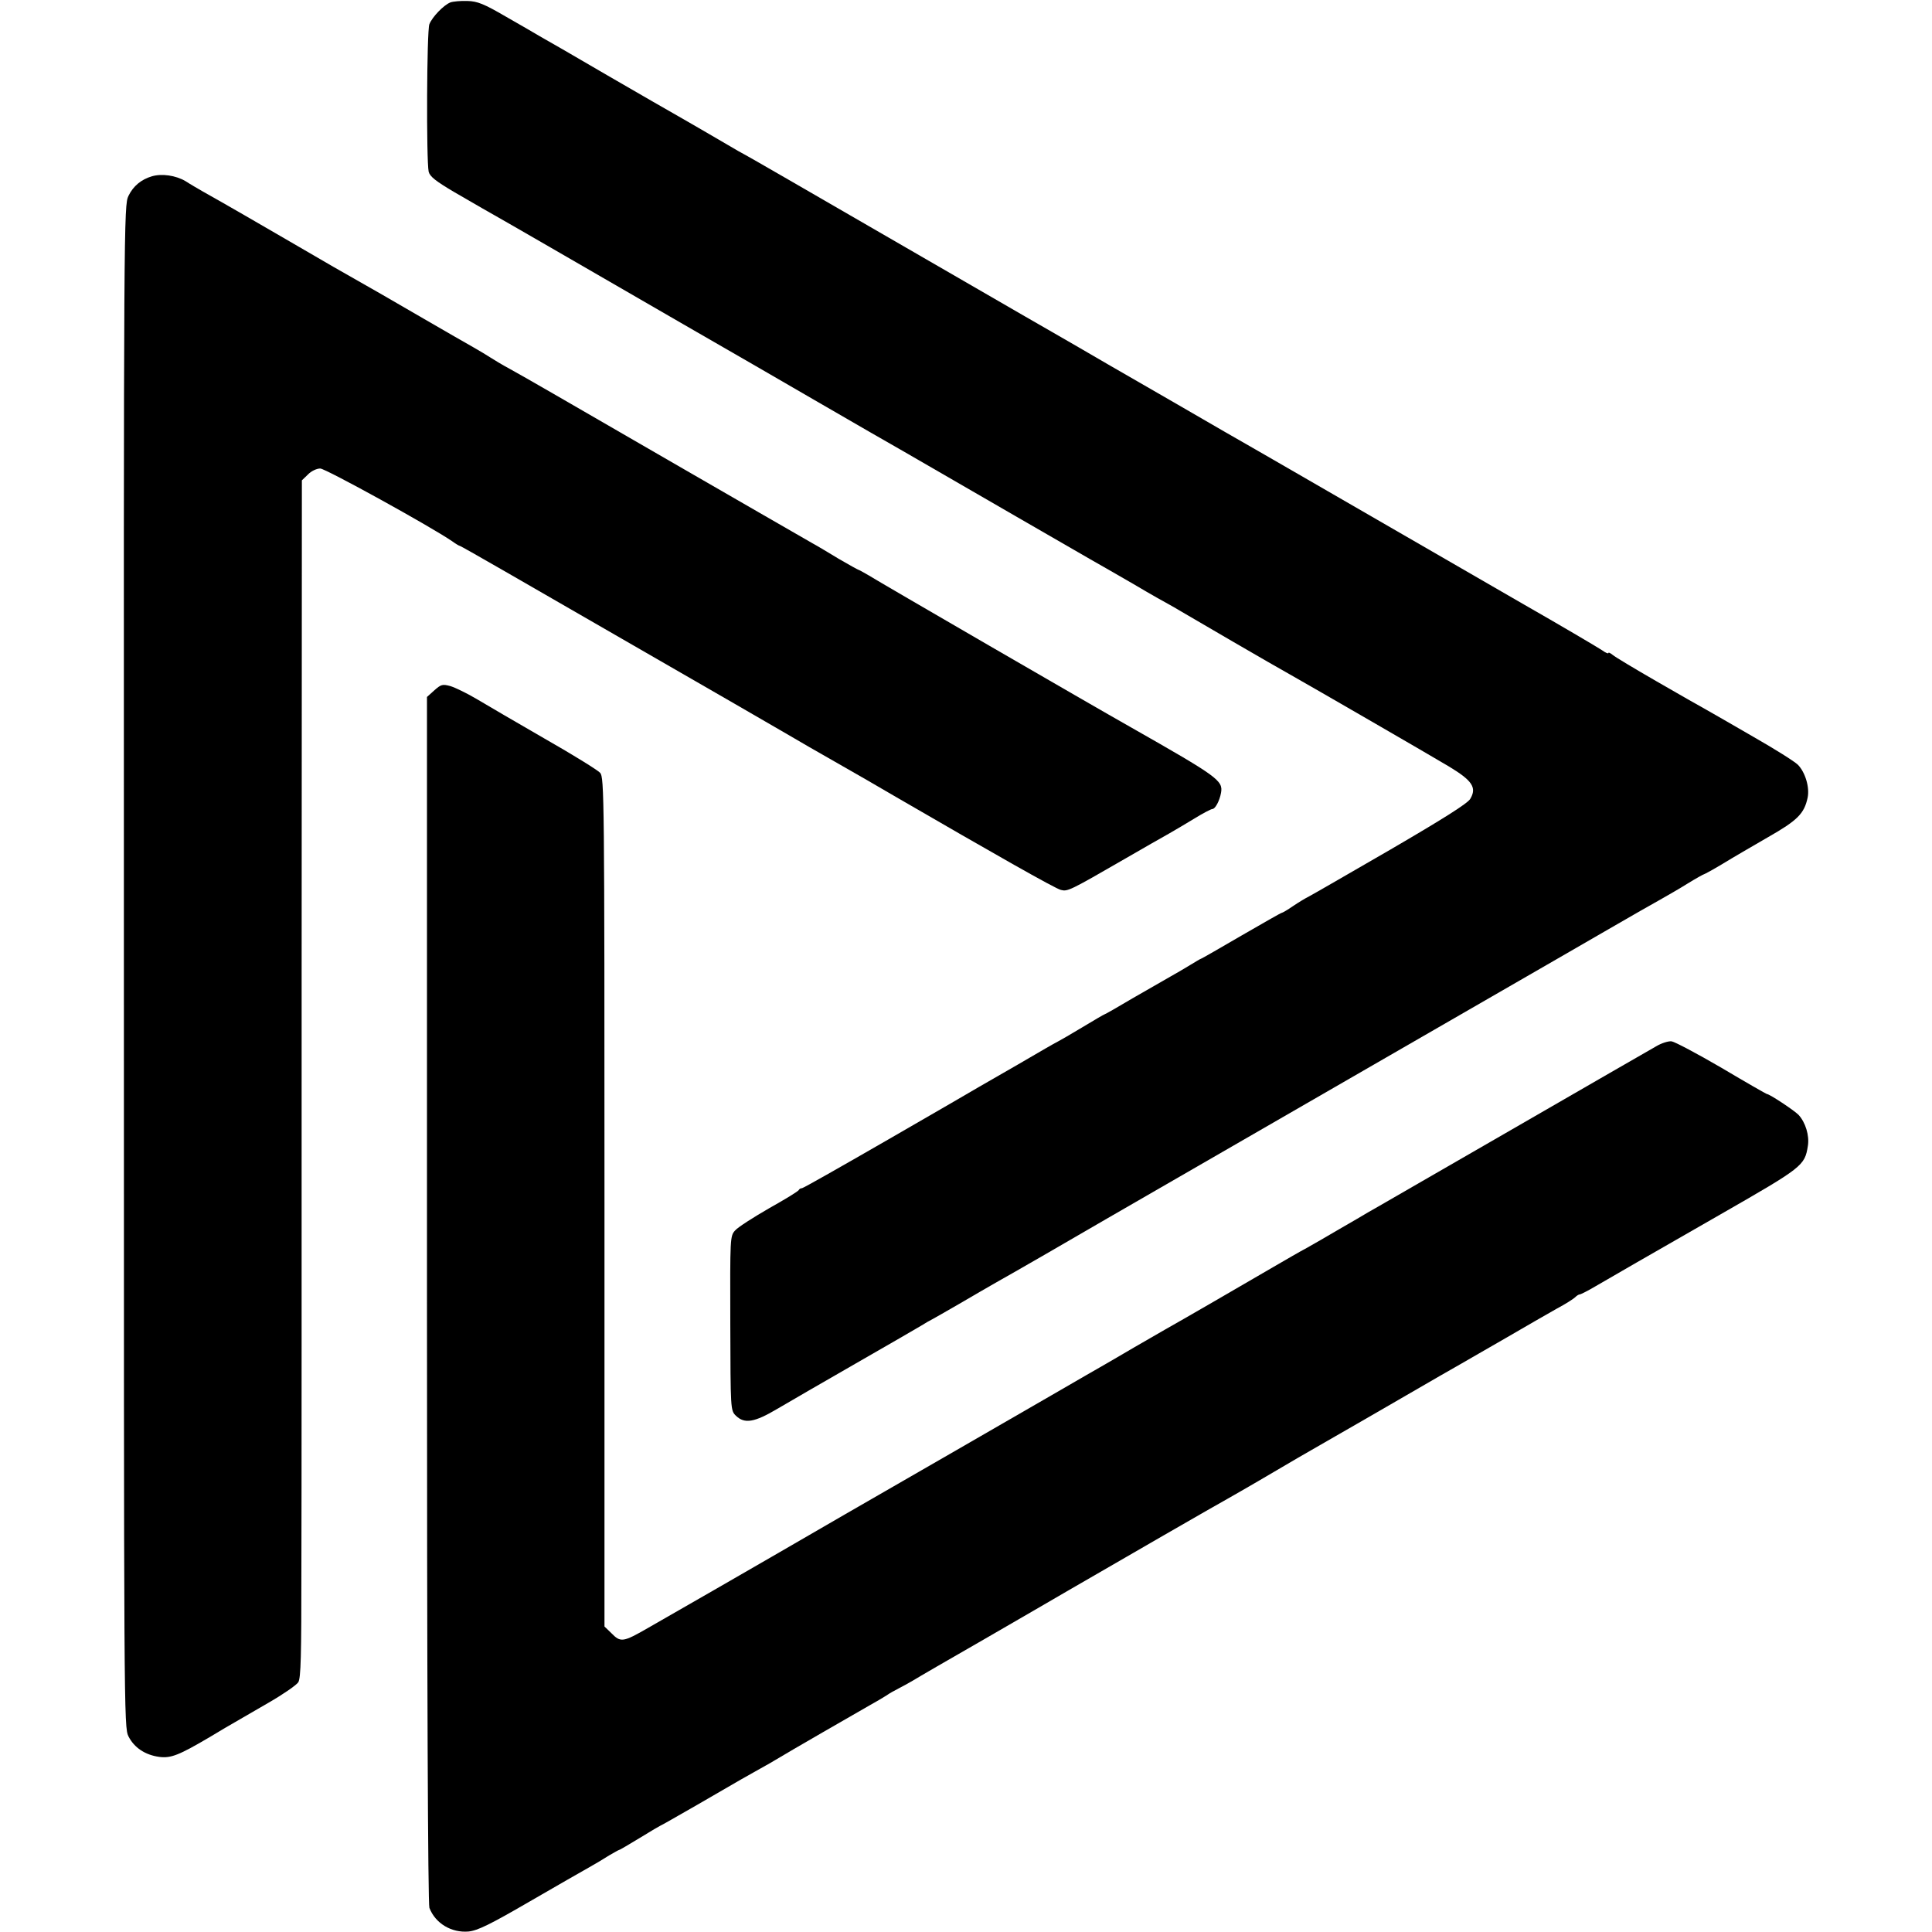 <?xml version="1.0" standalone="no"?>
<!DOCTYPE svg PUBLIC "-//W3C//DTD SVG 20010904//EN"
 "http://www.w3.org/TR/2001/REC-SVG-20010904/DTD/svg10.dtd">
<svg version="1.0" xmlns="http://www.w3.org/2000/svg"
 width="800pt" height="800pt" viewBox="0 0 800 800"
 preserveAspectRatio="xMidYMid meet">
<g transform="translate(0,800) scale(0.1,-0.1)"
fill="#000000" stroke="none">
<path d="M1865 7990 c-28 -11 -75 -60 -87 -90 -11 -26 -13 -564 -3 -611 5 -20
29 -39 107 -85 123 -71 129 -75 165 -95 15 -8 120 -69 233 -134 113 -65 360
-208 550 -318 190 -109 433 -250 540 -312 107 -62 211 -122 230 -133 36 -20
138 -79 610 -352 146 -84 283 -163 305 -176 22 -12 101 -58 176 -101 74 -44
142 -82 150 -86 8 -4 28 -16 45 -26 35 -21 401 -234 454 -263 94 -53 585 -337
660 -382 96 -58 116 -87 88 -134 -11 -19 -113 -83 -329 -209 -173 -100 -325
-188 -339 -195 -14 -7 -44 -25 -66 -40 -23 -16 -44 -28 -47 -28 -3 0 -78 -43
-168 -95 -89 -52 -164 -95 -166 -95 -2 0 -22 -12 -45 -26 -23 -14 -60 -36 -82
-48 -23 -13 -92 -53 -155 -89 -62 -37 -115 -67 -117 -67 -2 0 -43 -24 -91 -53
-48 -29 -95 -56 -103 -60 -8 -4 -31 -17 -50 -28 -30 -18 -186 -108 -275 -159
-16 -10 -186 -108 -378 -219 -191 -110 -351 -201 -356 -201 -5 0 -11 -3 -13
-7 -1 -5 -57 -39 -123 -76 -66 -38 -130 -79 -141 -92 -21 -23 -21 -30 -20
-384 1 -359 1 -361 23 -383 36 -35 77 -28 173 29 47 28 193 112 325 188 132
76 254 146 270 156 17 11 37 22 45 26 8 4 58 33 112 64 53 31 120 70 150 87
29 16 123 70 208 119 172 100 255 148 770 445 587 339 751 433 1080 623 173
100 389 224 480 277 91 53 188 108 215 123 28 16 79 45 114 67 34 21 65 38 67
38 2 0 37 19 77 43 39 24 125 74 189 111 121 69 149 97 163 163 9 43 -10 105
-40 136 -14 14 -97 66 -183 115 -86 50 -175 101 -198 114 -22 12 -115 65 -205
117 -90 52 -172 101 -181 109 -10 8 -18 12 -18 8 0 -4 -12 1 -27 12 -23 15
-181 108 -328 192 -28 16 -288 166 -805 465 -113 65 -217 125 -232 134 -15 9
-103 59 -195 112 -92 54 -310 179 -483 279 -173 101 -329 190 -346 200 -54 31
-649 375 -979 566 -93 54 -186 107 -207 118 -20 12 -74 43 -120 70 -45 26
-103 60 -128 74 -25 14 -157 90 -295 170 -137 80 -263 153 -280 162 -16 10
-79 46 -140 81 -91 53 -118 64 -160 65 -27 1 -59 -2 -70 -6z"/>
<path d="M629 7270 c-44 -13 -77 -40 -97 -81 -19 -39 -20 -87 -19 -3189 0
-3110 0 -3151 19 -3190 24 -47 69 -77 128 -85 48 -6 81 7 210 83 41 25 89 53
105 62 17 10 79 46 138 80 59 34 114 72 122 84 11 17 13 110 13 476 1 250 1
1365 1 2478 l1 2023 25 24 c13 14 36 25 51 25 22 0 457 -240 546 -301 15 -11
29 -19 31 -19 3 0 87 -48 188 -106 186 -107 666 -384 949 -547 85 -49 171 -99
190 -110 19 -11 47 -27 62 -36 15 -9 89 -52 165 -95 76 -43 190 -109 253 -146
400 -232 660 -380 683 -385 28 -7 35 -4 267 130 74 43 155 89 180 103 25 14
73 43 108 64 34 21 67 38 72 38 12 0 30 34 36 67 9 51 -12 66 -376 273 -151
85 -1048 605 -1082 627 -21 12 -40 23 -42 23 -2 0 -40 21 -83 46 -43 26 -91
55 -108 64 -52 30 -353 203 -550 317 -529 306 -631 365 -705 406 -30 16 -66
38 -80 47 -14 9 -45 28 -70 42 -25 14 -117 67 -205 118 -179 104 -209 121
-262 151 -50 28 -153 87 -293 169 -105 61 -272 158 -360 207 -19 11 -52 30
-72 43 -41 24 -98 32 -139 20z"/>
<path d="M1798 5141 l-30 -27 0 -2494 c0 -1600 4 -2504 10 -2520 25 -65 92
-104 162 -98 38 4 89 29 251 123 112 65 224 129 249 143 25 14 62 36 82 49 21
12 40 23 42 23 3 0 41 23 86 50 45 28 83 50 84 50 2 0 70 39 152 86 189 110
211 122 254 146 19 11 49 27 65 37 59 36 351 204 395 229 25 14 56 32 70 41
14 10 36 22 50 29 14 7 41 22 60 33 19 12 152 89 295 171 143 83 301 174 350
203 205 119 623 360 660 380 22 12 78 45 125 72 84 50 251 147 320 186 19 11
136 78 260 150 124 72 242 140 262 151 20 12 103 59 184 106 80 47 175 101
210 121 36 19 70 41 76 47 7 7 15 12 19 12 4 0 34 15 66 34 46 27 235 136 518
298 340 195 348 201 361 283 7 43 -10 98 -39 129 -19 19 -120 86 -131 86 -2 0
-86 48 -187 108 -101 59 -194 108 -207 110 -12 2 -42 -7 -65 -21 -23 -13 -294
-169 -602 -347 -308 -177 -573 -331 -590 -340 -16 -10 -70 -41 -120 -70 -49
-29 -110 -64 -135 -78 -25 -13 -85 -48 -135 -77 -111 -65 -396 -230 -450 -260
-22 -13 -80 -46 -130 -75 -49 -29 -103 -60 -120 -70 -16 -9 -115 -66 -220
-127 -104 -60 -282 -163 -395 -228 -113 -65 -320 -184 -460 -265 -372 -216
-769 -444 -815 -470 -106 -61 -115 -62 -154 -22 l-28 27 0 1758 c0 1682 -1
1758 -18 1777 -10 11 -113 75 -229 141 -116 67 -243 141 -283 165 -39 23 -88
47 -108 53 -33 9 -39 7 -67 -18z"/>
</g>
</svg>
